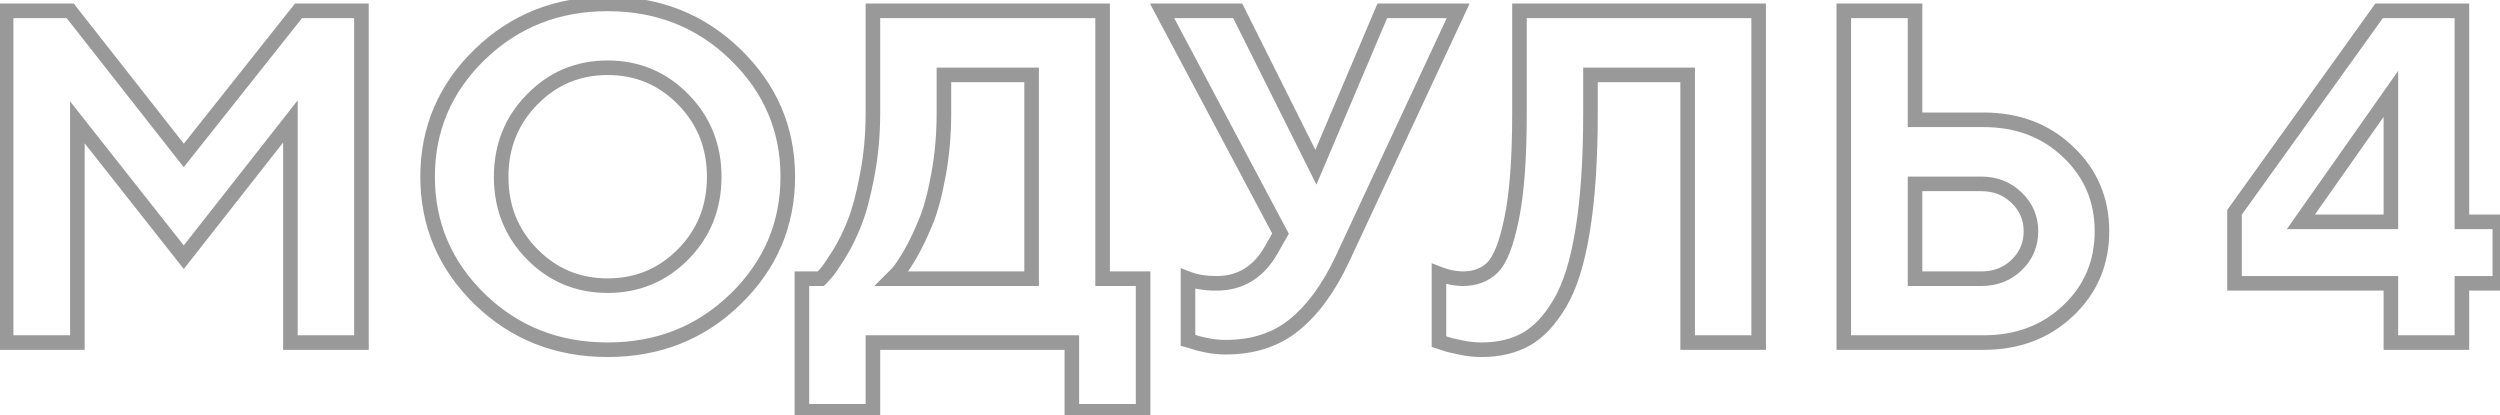 <?xml version="1.0" encoding="UTF-8"?> <svg xmlns="http://www.w3.org/2000/svg" width="343" height="57" viewBox="0 0 343 57" fill="none"> <path opacity="0.4" d="M25.215 21.324L24.428 21.942L25.211 22.937L25.998 21.945L25.215 21.324ZM40.957 1.487V0.487H40.474L40.174 0.866L40.957 1.487ZM49.59 1.487H50.59V0.487H49.59V1.487ZM49.59 47V48H50.59V47H49.59ZM39.846 47H38.846V48H39.846V47ZM39.846 16.658H40.846V13.766L39.06 16.041L39.846 16.658ZM25.215 35.289L24.43 35.908L25.217 36.905L26.001 35.906L25.215 35.289ZM10.615 16.785L11.4 16.166L9.615 13.903V16.785H10.615ZM10.615 47V48H11.615V47H10.615ZM0.84 47H-0.16V48H0.84V47ZM0.84 1.487V0.487H-0.16V1.487H0.84ZM9.631 1.487L10.418 0.87L10.117 0.487H9.631V1.487ZM25.998 21.945L41.74 2.109L40.174 0.866L24.431 20.702L25.998 21.945ZM40.957 2.487H49.59V0.487H40.957V2.487ZM48.59 1.487V47H50.59V1.487H48.59ZM49.59 46H39.846V48H49.59V46ZM40.846 47V16.658H38.846V47H40.846ZM39.06 16.041L24.428 34.671L26.001 35.906L40.633 17.276L39.06 16.041ZM26 34.669L11.4 16.166L9.83 17.405L24.43 35.908L26 34.669ZM9.615 16.785V47H11.615V16.785H9.615ZM10.615 46H0.84V48H10.615V46ZM1.84 47V1.487H-0.16V47H1.84ZM0.84 2.487H9.631V0.487H0.84V2.487ZM8.845 2.105L24.428 21.942L26.001 20.706L10.418 0.87L8.845 2.105ZM73.013 13.643L73.725 14.345L73.728 14.342L73.013 13.643ZM73.013 34.876L72.3 35.578L73.013 34.876ZM93.738 13.643L93.023 14.342L93.025 14.345L93.738 13.643ZM65.808 41.033L65.109 41.748L65.112 41.751L65.808 41.033ZM65.808 7.486L65.112 6.768L65.111 6.769L65.808 7.486ZM100.911 7.486L100.213 8.202L100.215 8.204L100.911 7.486ZM100.911 41.033L101.608 41.75L101.608 41.75L100.911 41.033ZM72.3 12.941C69.272 16.015 67.76 19.814 67.76 24.275H69.76C69.76 20.315 71.083 17.027 73.725 14.345L72.3 12.941ZM67.76 24.275C67.76 28.717 69.273 32.505 72.3 35.578L73.725 34.174C71.082 31.491 69.76 28.213 69.76 24.275H67.76ZM72.3 35.578C75.325 38.647 79.031 40.192 83.359 40.192V38.192C79.563 38.192 76.371 36.86 73.725 34.174L72.3 35.578ZM83.359 40.192C87.707 40.192 91.425 38.648 94.45 35.578L93.025 34.174C90.38 36.859 87.178 38.192 83.359 38.192V40.192ZM94.45 35.578C97.477 32.505 98.991 28.717 98.991 24.275H96.991C96.991 28.213 95.669 31.491 93.025 34.174L94.45 35.578ZM98.991 24.275C98.991 19.814 97.478 16.015 94.45 12.941L93.025 14.345C95.668 17.027 96.991 20.315 96.991 24.275H98.991ZM94.453 12.944C91.428 9.851 87.71 8.295 83.359 8.295V10.295C87.176 10.295 90.377 11.637 93.023 14.342L94.453 12.944ZM83.359 8.295C79.028 8.295 75.322 9.852 72.298 12.944L73.728 14.342C76.374 11.636 79.565 10.295 83.359 10.295V8.295ZM66.507 40.318C61.935 35.847 59.667 30.507 59.667 24.244H57.667C57.667 31.056 60.16 36.909 65.109 41.748L66.507 40.318ZM59.667 24.244C59.667 17.98 61.935 12.651 66.506 8.202L65.111 6.769C60.16 11.588 57.667 17.431 57.667 24.244H59.667ZM66.504 8.204C71.091 3.759 76.689 1.535 83.359 1.535V-0.465C76.192 -0.465 70.089 1.945 65.112 6.768L66.504 8.204ZM83.359 1.535C90.052 1.535 95.648 3.759 100.213 8.202L101.608 6.769C96.652 1.945 90.547 -0.465 83.359 -0.465V1.535ZM100.215 8.204C104.806 12.653 107.083 17.982 107.083 24.244H109.083C109.083 17.429 106.579 11.586 101.607 6.768L100.215 8.204ZM107.083 24.244C107.083 30.506 104.806 35.846 100.213 40.317L101.608 41.75C106.579 36.911 109.083 31.058 109.083 24.244H107.083ZM100.213 40.317C95.648 44.76 90.052 46.984 83.359 46.984V48.984C90.547 48.984 96.652 46.574 101.608 41.75L100.213 40.317ZM83.359 46.984C76.689 46.984 71.091 44.76 66.504 40.315L65.112 41.751C70.089 46.574 76.192 48.984 83.359 48.984V46.984ZM110.02 38.24V37.24H109.02V38.24H110.02ZM112.622 38.24V39.24H113.036L113.329 38.947L112.622 38.24ZM113.352 37.447L112.605 36.782L112.602 36.785L113.352 37.447ZM115.098 34.908L115.944 35.44L115.948 35.434L115.098 34.908ZM117.256 30.528L116.327 30.156L116.323 30.167L117.256 30.528ZM118.97 24.085L117.988 23.893L117.987 23.901L118.97 24.085ZM119.763 1.487V0.487H118.763V1.487H119.763ZM151.279 1.487H152.279V0.487H151.279V1.487ZM151.279 38.24H150.279V39.24H151.279V38.24ZM156.833 38.24H157.833V37.24H156.833V38.24ZM156.833 56.426V57.426H157.833V56.426H156.833ZM147.058 56.426H146.058V57.426H147.058V56.426ZM147.058 47H148.058V46H147.058V47ZM119.763 47V46H118.763V47H119.763ZM119.763 56.426V57.426H120.763V56.426H119.763ZM110.02 56.426H109.02V57.426H110.02V56.426ZM128.745 24.053L127.762 23.867L127.761 23.875L128.745 24.053ZM126.968 30.56L126.047 30.17L126.043 30.18L126.968 30.56ZM123.159 37.447L123.866 38.154L123.889 38.131L123.91 38.107L123.159 37.447ZM122.366 38.24L121.659 37.533L119.952 39.24H122.366V38.24ZM141.536 38.24V39.24H142.536V38.24H141.536ZM141.536 10.279H142.536V9.279H141.536V10.279ZM129.507 10.279V9.279H128.507V10.279H129.507ZM110.02 39.24H112.622V37.24H110.02V39.24ZM113.329 38.947C113.521 38.755 113.781 38.471 114.102 38.108L112.602 36.785C112.288 37.141 112.061 37.387 111.915 37.533L113.329 38.947ZM114.099 38.111C114.502 37.658 115.127 36.739 115.944 35.44L114.251 34.375C113.418 35.7 112.879 36.474 112.605 36.782L114.099 38.111ZM115.948 35.434C116.808 34.044 117.555 32.528 118.189 30.889L116.323 30.167C115.73 31.701 115.037 33.105 114.247 34.381L115.948 35.434ZM118.184 30.899C118.853 29.227 119.439 27.008 119.953 24.269L117.987 23.901C117.485 26.579 116.928 28.655 116.327 30.156L118.184 30.899ZM119.951 24.277C120.494 21.499 120.763 18.568 120.763 15.484H118.763C118.763 18.451 118.504 21.254 117.988 23.893L119.951 24.277ZM120.763 15.484V1.487H118.763V15.484H120.763ZM119.763 2.487H151.279V0.487H119.763V2.487ZM150.279 1.487V38.24H152.279V1.487H150.279ZM151.279 39.24H156.833V37.24H151.279V39.24ZM155.833 38.24V56.426H157.833V38.24H155.833ZM156.833 55.426H147.058V57.426H156.833V55.426ZM148.058 56.426V47H146.058V56.426H148.058ZM147.058 46H119.763V48H147.058V46ZM118.763 47V56.426H120.763V47H118.763ZM119.763 55.426H110.02V57.426H119.763V55.426ZM111.02 56.426V38.24H109.02V56.426H111.02ZM128.507 15.484C128.507 18.454 128.258 21.248 127.763 23.867L129.728 24.239C130.248 21.485 130.507 18.565 130.507 15.484H128.507ZM127.761 23.875C127.282 26.523 126.706 28.613 126.047 30.17L127.889 30.949C128.627 29.205 129.235 26.958 129.729 24.231L127.761 23.875ZM126.043 30.18C125.378 31.799 124.71 33.185 124.039 34.343L125.77 35.345C126.496 34.091 127.203 32.62 127.893 30.939L126.043 30.18ZM124.039 34.343C123.349 35.536 122.807 36.334 122.408 36.786L123.91 38.107C124.443 37.502 125.064 36.564 125.77 35.345L124.039 34.343ZM122.452 36.74L121.659 37.533L123.073 38.947L123.866 38.154L122.452 36.74ZM122.366 39.24H141.536V37.24H122.366V39.24ZM142.536 38.24V10.279H140.536V38.24H142.536ZM141.536 9.279H129.507V11.279H141.536V9.279ZM128.507 10.279V15.484H130.507V10.279H128.507ZM169.814 1.487L170.709 1.04L170.432 0.487H169.814V1.487ZM180.542 22.942L179.648 23.39L180.616 25.327L181.462 23.333L180.542 22.942ZM189.651 1.487V0.487H188.989L188.73 1.097L189.651 1.487ZM200.061 1.487L200.967 1.91L201.631 0.487H200.061V1.487ZM184.128 35.638L185.032 36.065L185.035 36.06L184.128 35.638ZM163.657 46.873L164.029 45.945L163.981 45.926L163.932 45.911L163.657 46.873ZM162.991 46.683H161.991V47.437L162.716 47.644L162.991 46.683ZM162.991 38.24L163.356 37.309L161.991 36.774V38.24H162.991ZM174.385 34.336L175.252 34.834L175.254 34.831L174.385 34.336ZM175.686 32.051L176.555 32.546L176.827 32.068L176.569 31.582L175.686 32.051ZM159.436 1.487V0.487H157.772L158.553 1.957L159.436 1.487ZM168.92 1.935L179.648 23.39L181.436 22.495L170.709 1.04L168.92 1.935ZM181.462 23.333L190.571 1.878L188.73 1.097L179.622 22.552L181.462 23.333ZM189.651 2.487H200.061V0.487H189.651V2.487ZM199.155 1.065L183.222 35.215L185.035 36.06L200.967 1.91L199.155 1.065ZM183.224 35.21C181.406 39.054 179.298 41.9 176.931 43.81L178.186 45.366C180.855 43.214 183.127 40.092 185.032 36.065L183.224 35.21ZM176.931 43.81C174.617 45.676 171.728 46.635 168.196 46.635V48.635C172.112 48.635 175.464 47.562 178.186 45.366L176.931 43.81ZM168.196 46.635C167.394 46.635 166.59 46.557 165.785 46.399L165.402 48.362C166.331 48.544 167.263 48.635 168.196 48.635V46.635ZM165.785 46.399C164.933 46.233 164.362 46.078 164.029 45.945L163.286 47.801C163.799 48.007 164.519 48.19 165.402 48.362L165.785 46.399ZM163.932 45.911L163.265 45.721L162.716 47.644L163.383 47.835L163.932 45.911ZM163.991 46.683V38.24H161.991V46.683H163.991ZM162.626 39.171C163.851 39.652 165.283 39.875 166.895 39.875V37.875C165.459 37.875 164.288 37.675 163.356 37.309L162.626 39.171ZM166.895 39.875C170.541 39.875 173.354 38.144 175.252 34.834L173.517 33.839C171.945 36.581 169.765 37.875 166.895 37.875V39.875ZM175.254 34.831L176.555 32.546L174.817 31.556L173.516 33.842L175.254 34.831ZM176.569 31.582L160.319 1.018L158.553 1.957L174.803 32.521L176.569 31.582ZM159.436 2.487H169.814V0.487H159.436V2.487ZM241.289 1.487H242.289V0.487H241.289V1.487ZM241.289 47V48H242.289V47H241.289ZM231.545 47H230.545V48H231.545V47ZM231.545 10.279H232.545V9.279H231.545V10.279ZM218.215 10.279V9.279H217.215V10.279H218.215ZM217.136 31.639L216.15 31.476L216.149 31.48L217.136 31.639ZM213.994 41.636L213.137 41.122L213.133 41.127L213.994 41.636ZM200.378 47.666L200.591 46.689L200.581 46.687L200.57 46.685L200.378 47.666ZM198.22 47.127L198.562 46.187L198.544 46.181L198.525 46.175L198.22 47.127ZM197.427 46.873H196.427V47.603L197.122 47.825L197.427 46.873ZM197.427 37.574L197.792 36.643L196.427 36.107V37.574H197.427ZM200.664 38.24L200.644 39.24L200.654 39.24H200.664V38.24ZM204.758 36.717L205.458 37.431L205.458 37.431L204.758 36.717ZM207.393 30.02L206.414 29.816L206.413 29.82L207.393 30.02ZM208.472 1.487V0.487H207.472V1.487H208.472ZM240.289 1.487V47H242.289V1.487H240.289ZM241.289 46H231.545V48H241.289V46ZM232.545 47V10.279H230.545V47H232.545ZM231.545 9.279H218.215V11.279H231.545V9.279ZM217.215 10.279V15.484H219.215V10.279H217.215ZM217.215 15.484C217.215 21.863 216.857 27.189 216.15 31.476L218.123 31.802C218.854 27.371 219.215 21.927 219.215 15.484H217.215ZM216.149 31.48C215.46 35.76 214.44 38.95 213.137 41.122L214.852 42.151C216.342 39.667 217.416 36.193 218.124 31.798L216.149 31.48ZM213.133 41.127C211.816 43.357 210.385 44.842 208.875 45.681L209.846 47.43C211.763 46.365 213.422 44.57 214.855 42.145L213.133 41.127ZM208.875 45.681C207.336 46.536 205.479 46.984 203.267 46.984V48.984C205.752 48.984 207.957 48.479 209.846 47.43L208.875 45.681ZM203.267 46.984C202.389 46.984 201.498 46.886 200.591 46.689L200.166 48.644C201.206 48.87 202.24 48.984 203.267 48.984V46.984ZM200.57 46.685C199.608 46.497 198.951 46.329 198.562 46.187L197.878 48.067C198.42 48.264 199.202 48.455 200.186 48.648L200.57 46.685ZM198.525 46.175L197.732 45.921L197.122 47.825L197.915 48.079L198.525 46.175ZM198.427 46.873V37.574H196.427V46.873H198.427ZM197.062 38.505C198.243 38.968 199.439 39.216 200.644 39.24L200.684 37.24C199.731 37.222 198.769 37.026 197.792 36.643L197.062 38.505ZM200.664 39.24C202.572 39.24 204.203 38.66 205.458 37.431L204.059 36.002C203.24 36.805 202.142 37.24 200.664 37.24V39.24ZM205.458 37.431C206.131 36.772 206.678 35.807 207.141 34.631C207.608 33.443 208.017 31.967 208.372 30.22L206.413 29.82C206.07 31.501 205.69 32.855 205.28 33.899C204.864 34.956 204.444 35.625 204.058 36.003L205.458 37.431ZM208.372 30.224C209.112 26.676 209.472 21.772 209.472 15.547H207.472C207.472 21.722 207.112 26.466 206.414 29.816L208.372 30.224ZM209.472 15.547V1.487H207.472V15.547H209.472ZM208.472 2.487H241.289V0.487H208.472V2.487ZM252.969 47H251.969V48H252.969V47ZM252.969 1.487V0.487H251.969V1.487H252.969ZM262.744 1.487H263.744V0.487H262.744V1.487ZM262.744 16.436H261.744V17.436H262.744V16.436ZM283.755 20.848L283.063 21.57L283.068 21.574L283.755 20.848ZM283.755 42.62L283.068 41.893L283.065 41.896L283.755 42.62ZM262.744 38.24H261.744V39.24H262.744V38.24ZM276.677 36.368L277.372 37.087L277.373 37.086L276.677 36.368ZM276.677 27.132L275.976 27.845L275.982 27.851L275.988 27.856L276.677 27.132ZM262.744 25.227V24.227H261.744V25.227H262.744ZM272.139 46H252.969V48H272.139V46ZM253.969 47V1.487H251.969V47H253.969ZM252.969 2.487H262.744V0.487H252.969V2.487ZM261.744 1.487V16.436H263.744V1.487H261.744ZM262.744 17.436H272.139V15.436H262.744V17.436ZM272.139 17.436C276.585 17.436 280.2 18.826 283.063 21.57L284.447 20.126C281.173 16.988 277.044 15.436 272.139 15.436V17.436ZM283.068 21.574C285.953 24.301 287.389 27.665 287.389 31.734H289.389C289.389 27.128 287.735 23.234 284.442 20.121L283.068 21.574ZM287.389 31.734C287.389 35.803 285.953 39.167 283.068 41.893L284.442 43.347C287.735 40.234 289.389 36.34 289.389 31.734H287.389ZM283.065 41.896C280.203 44.62 276.587 46 272.139 46V48C277.042 48 281.17 46.46 284.444 43.344L283.065 41.896ZM262.744 39.24H271.821V37.24H262.744V39.24ZM271.821 39.24C274.003 39.24 275.879 38.531 277.372 37.087L275.982 35.649C274.894 36.701 273.532 37.24 271.821 37.24V39.24ZM277.373 37.086C278.878 35.629 279.645 33.825 279.645 31.734H277.645C277.645 33.282 277.1 34.567 275.982 35.649L277.373 37.086ZM279.645 31.734C279.645 29.642 278.878 27.846 277.367 26.407L275.988 27.856C277.1 28.915 277.645 30.186 277.645 31.734H279.645ZM277.378 26.419C275.886 24.951 274.008 24.227 271.821 24.227V26.227C273.527 26.227 274.887 26.774 275.976 27.845L277.378 26.419ZM271.821 24.227H262.744V26.227H271.821V24.227ZM261.744 25.227V38.24H263.744V25.227H261.744ZM337.773 30.433H336.773V31.433H337.773V30.433ZM342.979 30.433H343.979V29.433H342.979V30.433ZM342.979 38.875V39.875H343.979V38.875H342.979ZM337.773 38.875V37.875H336.773V38.875H337.773ZM337.773 47V48H338.773V47H337.773ZM328.03 47H327.03V48H328.03V47ZM328.03 38.875H329.03V37.875H328.03V38.875ZM306.575 38.875H305.575V39.875H306.575V38.875ZM306.575 29.131L305.762 28.548L305.575 28.81V29.131H306.575ZM326.411 1.487V0.487H325.898L325.599 0.904L326.411 1.487ZM337.773 1.487H338.773V0.487H337.773V1.487ZM328.03 30.433V31.433H329.03V30.433H328.03ZM328.03 12.881H329.03V9.722L327.212 12.306L328.03 12.881ZM315.684 30.433L314.866 29.857L313.758 31.433H315.684V30.433ZM337.773 31.433H342.979V29.433H337.773V31.433ZM341.979 30.433V38.875H343.979V30.433H341.979ZM342.979 37.875H337.773V39.875H342.979V37.875ZM336.773 38.875V47H338.773V38.875H336.773ZM337.773 46H328.03V48H337.773V46ZM329.03 47V38.875H327.03V47H329.03ZM328.03 37.875H306.575V39.875H328.03V37.875ZM307.575 38.875V29.131H305.575V38.875H307.575ZM307.387 29.714L327.224 2.07L325.599 0.904L305.762 28.548L307.387 29.714ZM326.411 2.487H337.773V0.487H326.411V2.487ZM336.773 1.487V30.433H338.773V1.487H336.773ZM329.03 30.433V12.881H327.03V30.433H329.03ZM327.212 12.306L314.866 29.857L316.502 31.008L328.848 13.457L327.212 12.306ZM315.684 31.433H328.03V29.433H315.684V31.433Z" fill="black"></path> </svg> 